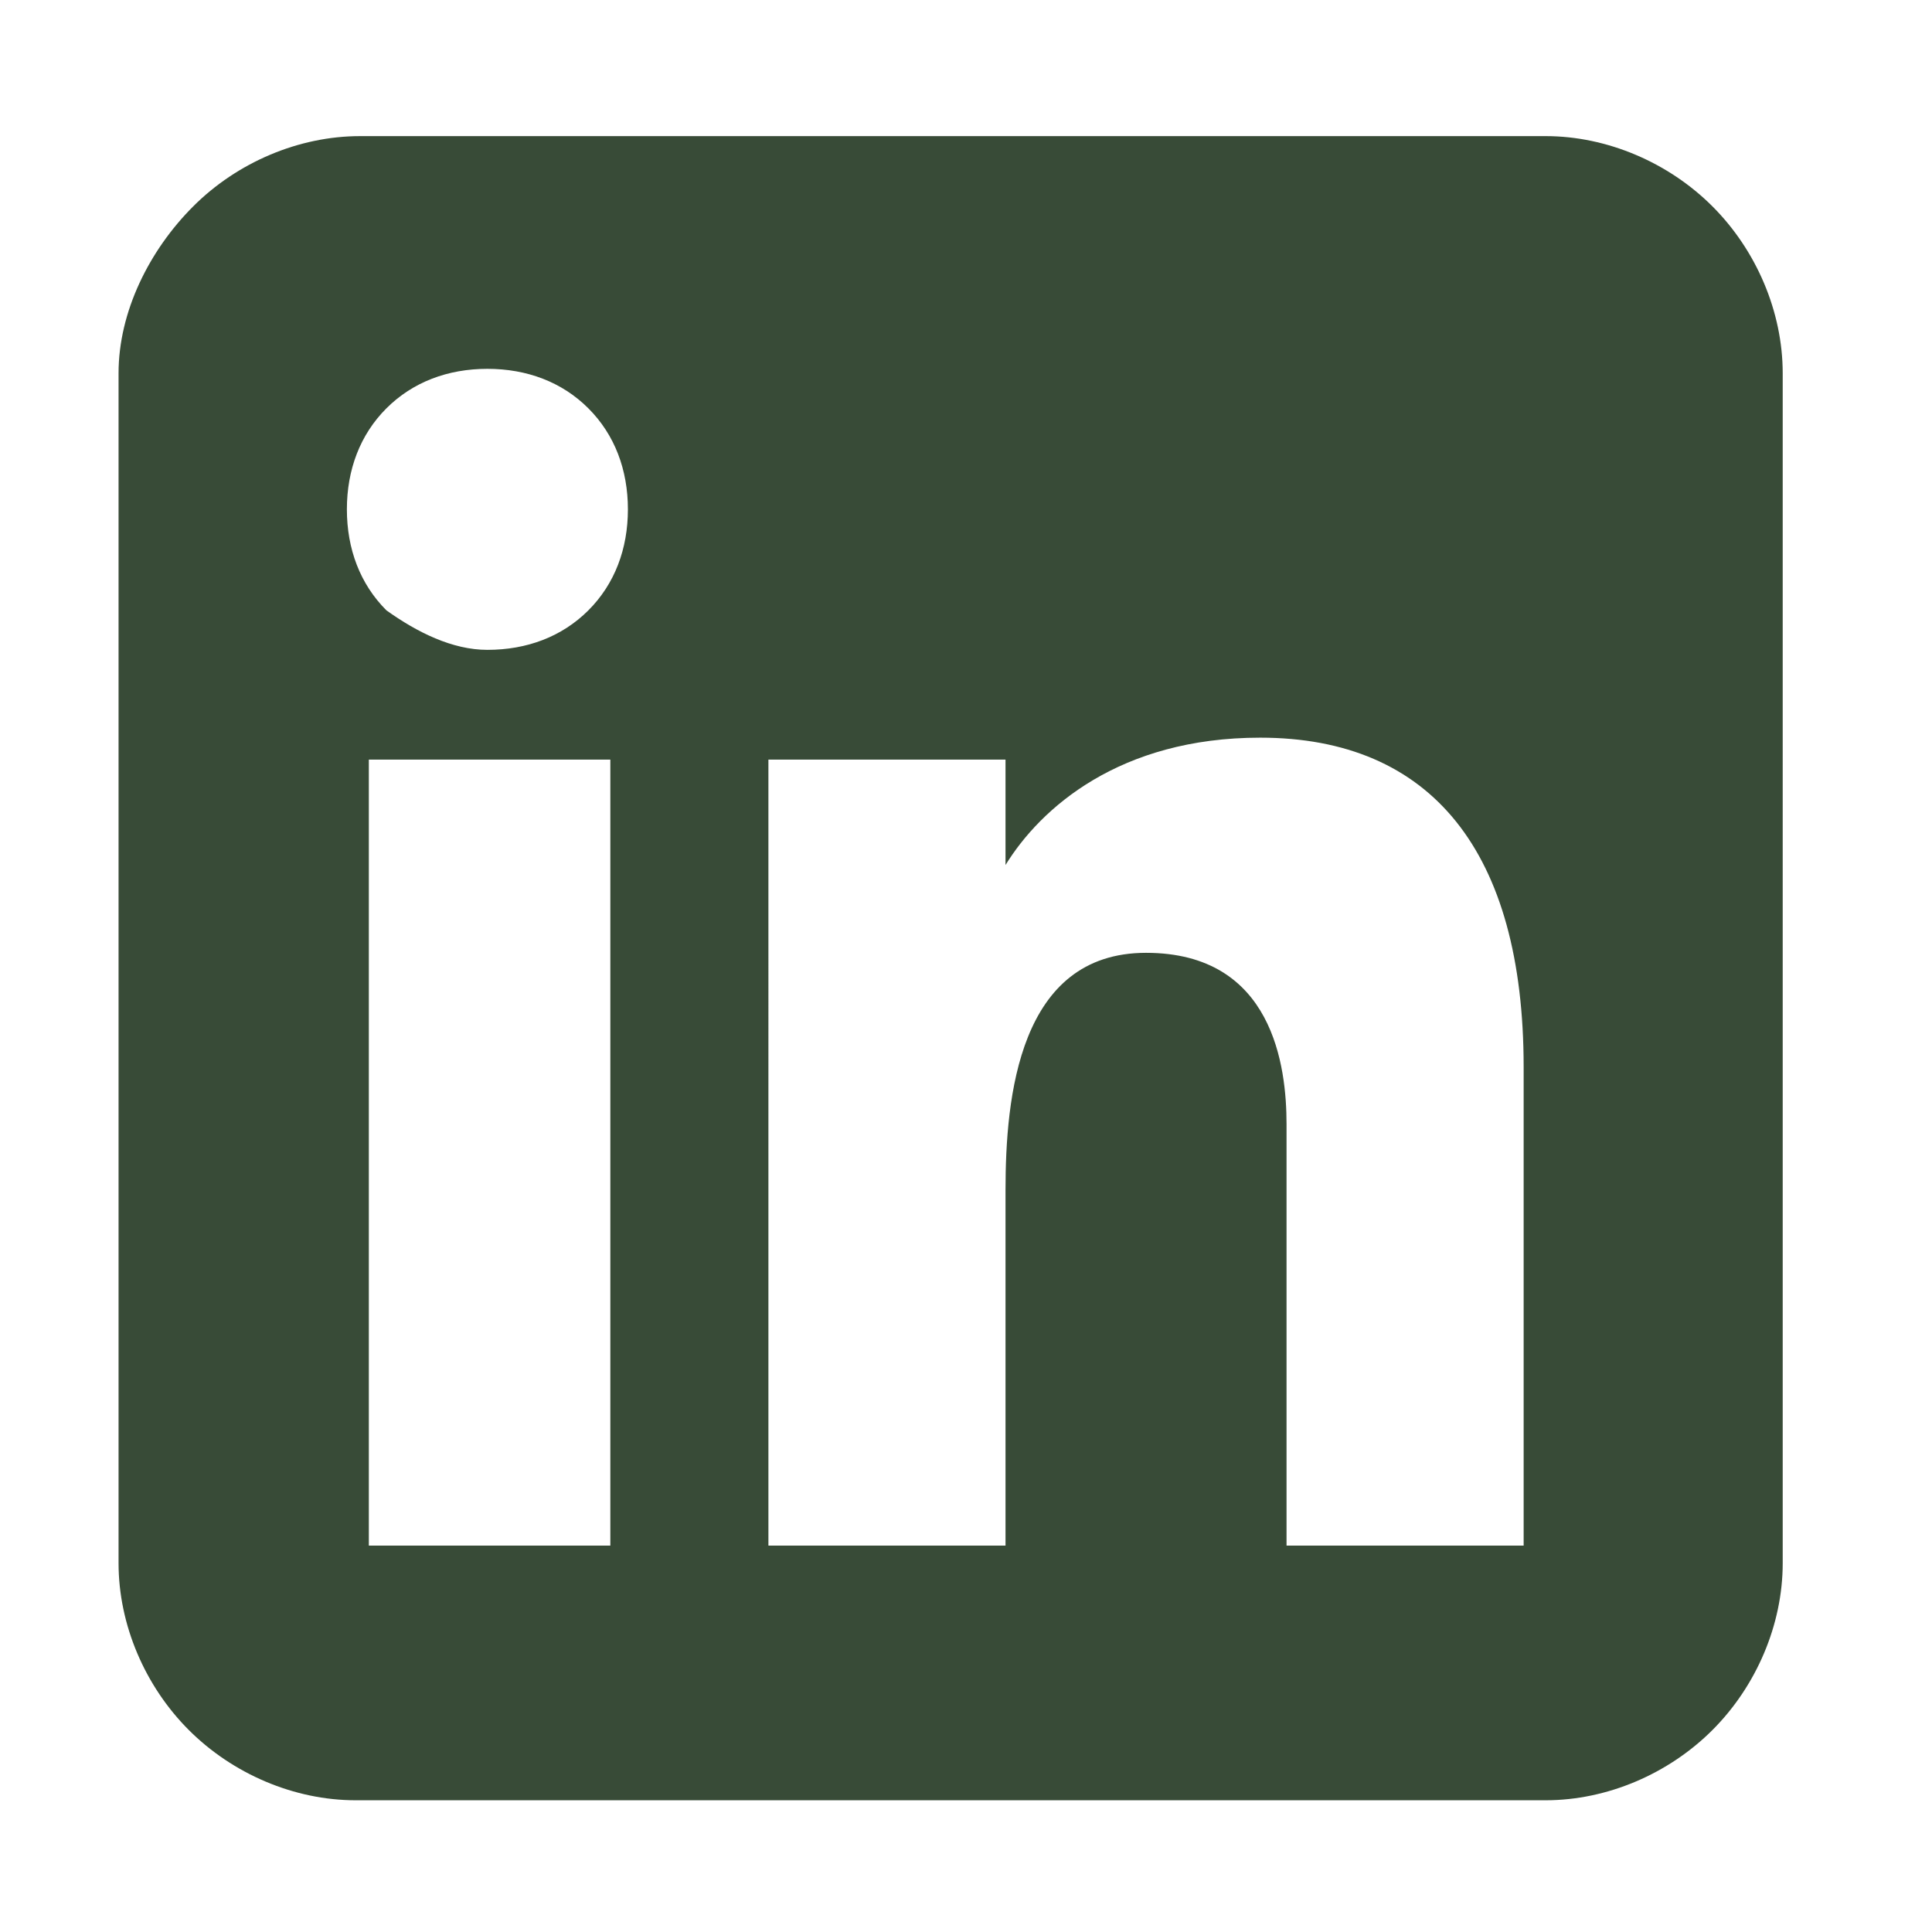 <?xml version="1.0" encoding="utf-8"?>
<!-- Generator: Adobe Illustrator 27.8.0, SVG Export Plug-In . SVG Version: 6.00 Build 0)  -->
<svg version="1.1" id="Layer_1" xmlns="http://www.w3.org/2000/svg" xmlns:xlink="http://www.w3.org/1999/xlink" x="0px" y="0px"
	 viewBox="0 0 44 44" style="enable-background:new 0 0 44 44;" xml:space="preserve">
<style type="text/css">
	.st0{fill-rule:evenodd;clip-rule:evenodd;fill:#384B37;}
</style>
<path class="st0" d="M8.2,3.1c-1.4,0-2.8,0.6-3.8,1.6S2.7,7.1,2.7,8.5v27.1c0,1.4,0.6,2.8,1.6,3.8c1,1,2.4,1.6,3.8,1.6h27.1
	c1.4,0,2.8-0.6,3.8-1.6c1-1,1.6-2.4,1.6-3.8V8.5c0-1.4-0.6-2.8-1.6-3.8c-1-1-2.4-1.6-3.8-1.6H8.2z M11.1,14.8c0.9,0,1.7-0.3,2.3-0.9
	c0.6-0.6,0.9-1.4,0.9-2.3c0-0.9-0.3-1.7-0.9-2.3c-0.6-0.6-1.4-0.9-2.3-0.9c-0.9,0-1.7,0.3-2.3,0.9c-0.6,0.6-0.9,1.4-0.9,2.3
	c0,0.9,0.3,1.7,0.9,2.3C9.5,14.4,10.3,14.8,11.1,14.8z M13.9,35.2V17.3H8.4v17.9H13.9z M17.5,17.3h5.4v2.4c0.8-1.3,2.6-2.9,5.8-2.9
	c3.9,0,6,2.6,6,7.5c0,0.2,0,1.3,0,1.3v9.6h-5.4v-9.6c0-1.3-0.3-3.9-3.2-3.9c-2.9,0-3.2,3.3-3.2,5.4v8.1h-5.4V17.3z"/>
</svg>
